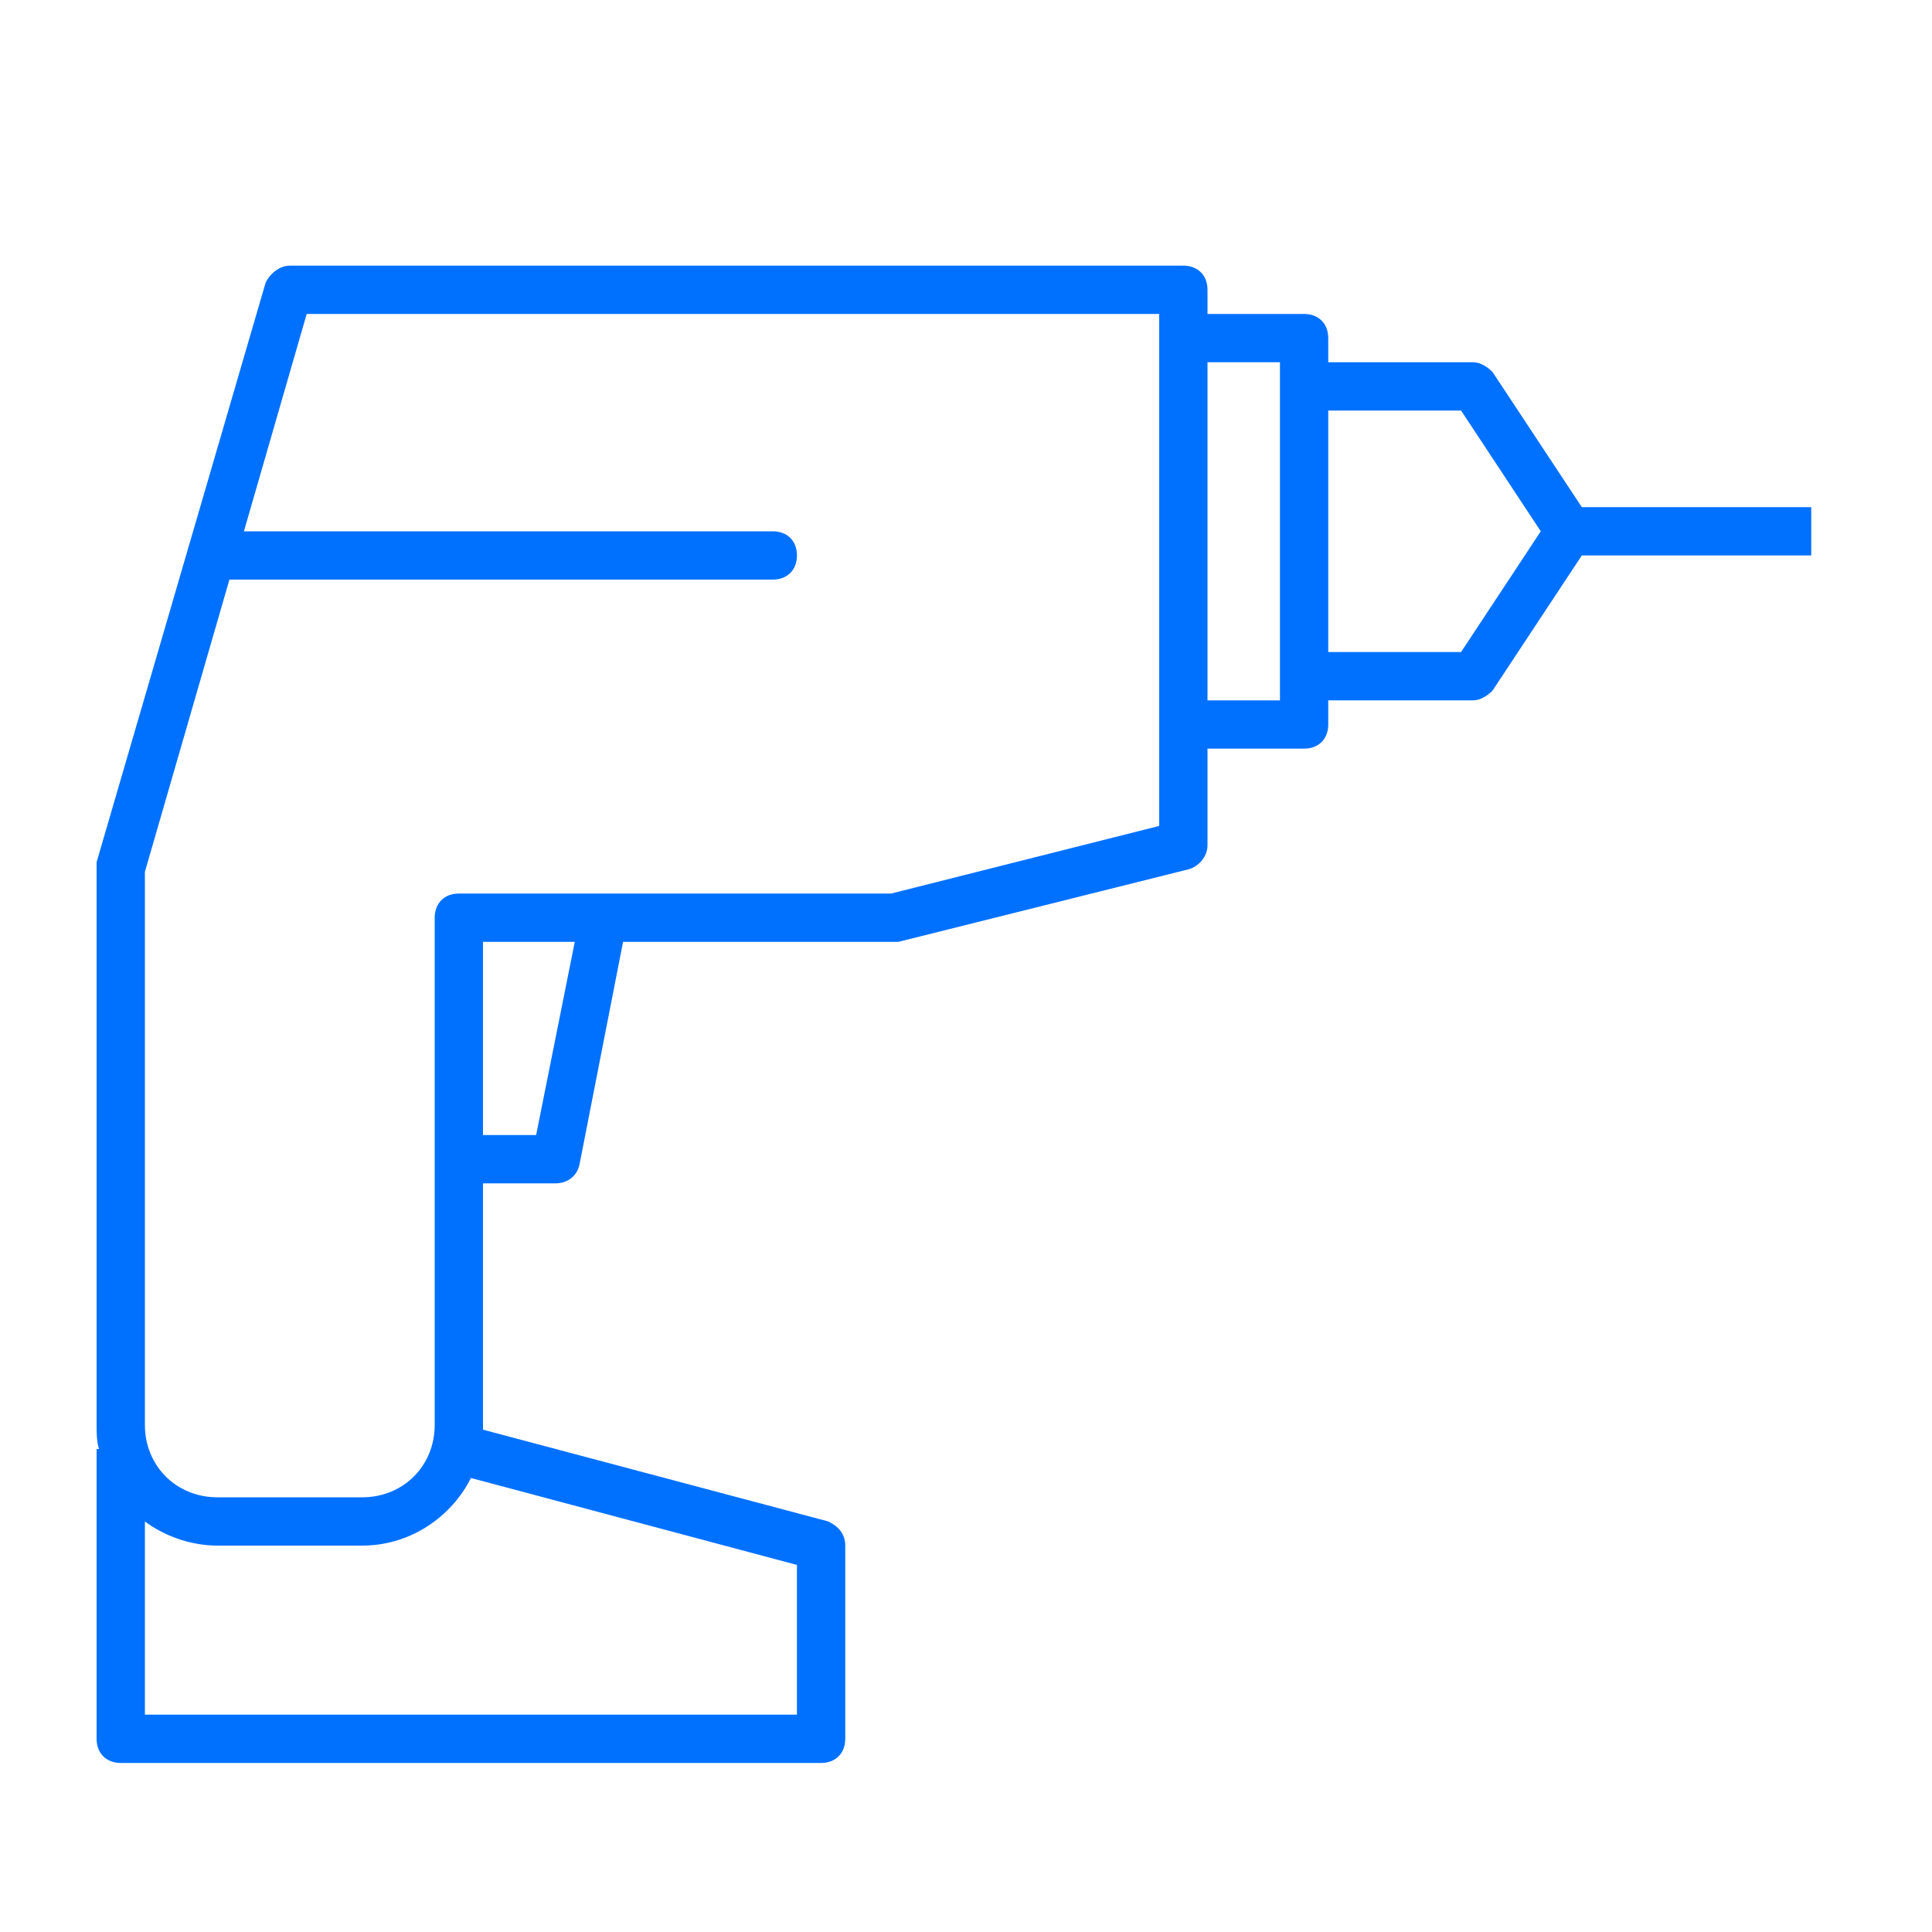 <svg enable-background="new 0 0 80 80" height="80" viewBox="0 0 80 80" width="80" xmlns="http://www.w3.org/2000/svg"><path d="m75 21h-9.5l-3.7-5.6c-.2-.2-.5-.4-.8-.4h-6v-1c0-.6-.4-1-1-1h-4v-1c0-.6-.4-1-1-1h-37c-.4 0-.8.3-1 .7l-7 24v.3 23c0 .3 0 .7.1 1h-.1v12c0 .6.4 1 1 1h29c.6 0 1-.4 1-1v-8c0-.5-.3-.8-.7-1l-14.3-3.8c0-.1 0-.1 0-.2v-10h3c.5 0 .9-.3 1-.8l1.8-9.2h11.2.2l12-3c.4-.1.8-.5.8-1v-4h4c.6 0 1-.4 1-1v-1h6c.3 0 .6-.2.8-.4l3.7-5.6h9.5zm-42 43.8v6.2h-27v-8c.8.6 1.9 1 3 1h6c2 0 3.7-1.2 4.5-2.8zm-10.8-17.8h-2.2v-8h3.8zm25.8-12.8-11.1 2.8h-11.9-6c-.6 0-1 .4-1 1v10 11c0 1.7-1.3 3-3 3h-6c-1.7 0-3-1.3-3-3v-22.9l3.5-12.1h22.5c.6 0 1-.4 1-1s-.4-1-1-1h-21.9l2.6-9h35.3v1 16zm5-5.2h-3v-14h3v1 12zm7.5-2h-5.5v-10h5.5l3.3 5z" fill="#0071ff"/></svg>
